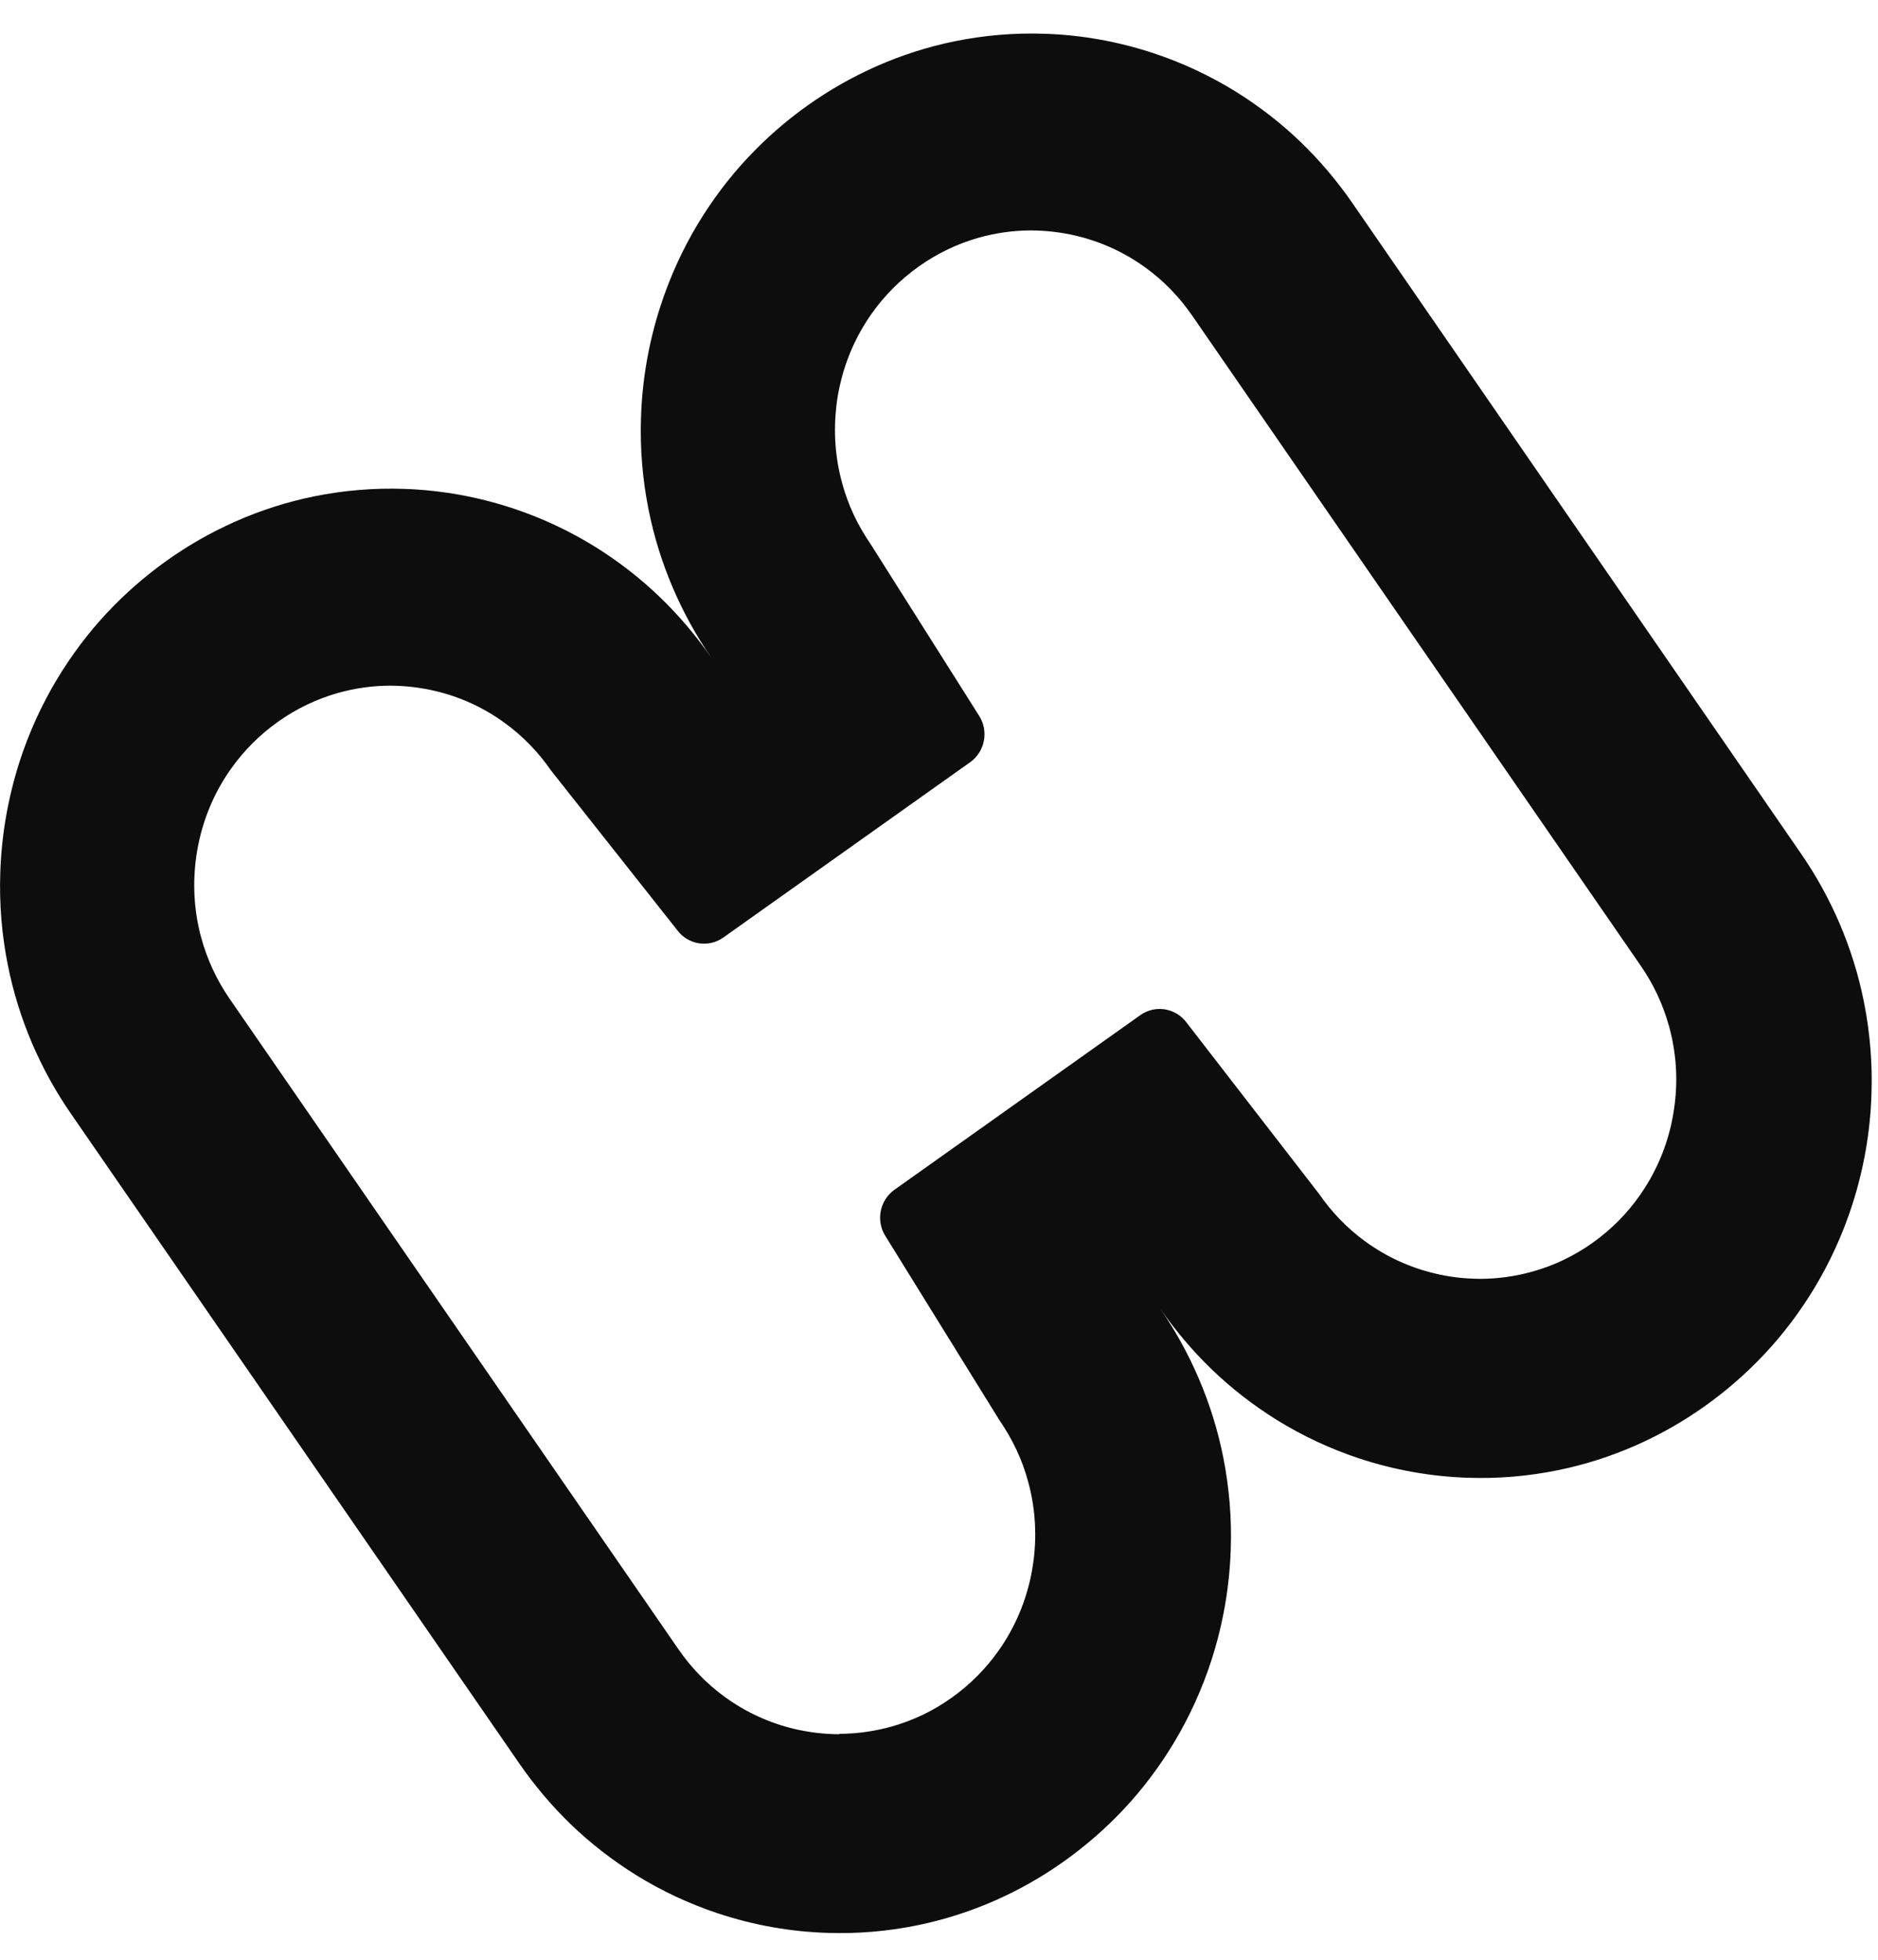 <svg width="46" height="48" viewBox="0 0 46 48" fill="none" xmlns="http://www.w3.org/2000/svg">
<g id="Hamax logo" clip-path="url(#clip0_1050_22647)">
<path id="Vector" d="M31.868 3.488C31.376 3.012 30.839 2.6 30.274 2.247C29.635 1.852 28.961 1.537 28.258 1.304C27.396 1.019 26.498 0.856 25.591 0.827C24.853 0.801 24.112 0.863 23.38 1.012C22.729 1.145 22.087 1.349 21.464 1.625C20.886 1.881 20.323 2.198 19.784 2.581C19.247 2.963 18.758 3.391 18.324 3.855C17.854 4.354 17.448 4.898 17.1 5.472C16.71 6.12 16.401 6.804 16.171 7.518C15.889 8.393 15.73 9.303 15.701 10.224C15.675 10.973 15.736 11.725 15.883 12.467C16.014 13.128 16.215 13.78 16.487 14.412C16.739 14.999 17.052 15.572 17.429 16.117C17.052 15.572 16.631 15.076 16.174 14.636C15.682 14.159 15.145 13.747 14.58 13.394C13.941 12.999 13.267 12.684 12.564 12.451C11.701 12.166 10.804 12.004 9.897 11.974C9.159 11.948 8.418 12.01 7.686 12.159C7.034 12.292 6.392 12.496 5.769 12.772C5.191 13.028 4.626 13.345 4.089 13.728C3.552 14.111 3.064 14.538 2.629 15.002C2.16 15.501 1.754 16.046 1.406 16.619C1.016 17.268 0.706 17.951 0.476 18.665C0.195 19.546 0.035 20.46 0.007 21.381C-0.019 22.13 0.042 22.882 0.189 23.624C0.32 24.285 0.521 24.937 0.792 25.569C1.045 26.155 1.358 26.729 1.735 27.274L12.724 43.199C13.101 43.743 13.522 44.239 13.979 44.68C14.471 45.156 15.008 45.568 15.573 45.921C16.209 46.317 16.886 46.631 17.589 46.865C18.451 47.15 19.349 47.312 20.256 47.341C20.994 47.367 21.735 47.305 22.467 47.156C23.119 47.023 23.761 46.819 24.384 46.544C24.962 46.288 25.527 45.97 26.064 45.587C26.6 45.205 27.089 44.777 27.524 44.314C27.993 43.815 28.399 43.27 28.747 42.696C29.137 42.048 29.447 41.364 29.677 40.651C29.958 39.776 30.117 38.865 30.146 37.944C30.172 37.196 30.111 36.444 29.964 35.701C29.833 35.04 29.632 34.389 29.36 33.757C29.108 33.17 28.795 32.596 28.418 32.051C28.795 32.596 29.217 33.092 29.674 33.533C30.165 34.009 30.702 34.421 31.267 34.774C31.906 35.17 32.58 35.484 33.283 35.718C34.146 36.003 35.043 36.165 35.95 36.194C36.688 36.22 37.43 36.158 38.161 36.009C38.813 35.876 39.455 35.672 40.078 35.397C40.656 35.141 41.221 34.823 41.758 34.44C42.295 34.058 42.783 33.63 43.218 33.166C43.688 32.667 44.093 32.123 44.441 31.549C44.831 30.901 45.141 30.217 45.371 29.504C45.652 28.629 45.812 27.718 45.84 26.797C45.866 26.049 45.805 25.297 45.658 24.554C45.528 23.893 45.326 23.241 45.055 22.609C44.802 22.023 44.489 21.449 44.112 20.904L33.123 4.97C32.746 4.425 32.325 3.929 31.868 3.488ZM20.56 42.476C20.368 42.476 20.176 42.463 19.985 42.44C19.809 42.417 19.63 42.388 19.458 42.346C18.841 42.2 18.273 41.938 17.761 41.568C17.317 41.247 16.934 40.852 16.618 40.395L5.629 24.47C5.313 24.013 5.079 23.511 4.932 22.979C4.763 22.366 4.718 21.731 4.792 21.096C4.814 20.917 4.843 20.736 4.885 20.561C5.028 19.935 5.287 19.355 5.651 18.84C5.967 18.389 6.357 18 6.808 17.679C7.258 17.358 7.753 17.122 8.277 16.973C8.692 16.856 9.124 16.794 9.558 16.794C9.75 16.794 9.945 16.807 10.133 16.83C10.312 16.853 10.488 16.882 10.66 16.924C11.277 17.07 11.848 17.332 12.356 17.702C12.8 18.023 13.184 18.418 13.5 18.875L16.583 22.775C16.848 23.138 17.349 23.222 17.717 22.963L23.764 18.668C24.128 18.409 24.224 17.9 23.978 17.524L21.333 13.339C21.007 12.866 20.77 12.363 20.627 11.829C20.457 11.216 20.413 10.581 20.486 9.945C20.505 9.767 20.537 9.589 20.579 9.41C20.723 8.785 20.981 8.208 21.346 7.689C21.662 7.239 22.052 6.85 22.502 6.529C22.952 6.208 23.448 5.971 23.971 5.822C24.387 5.706 24.818 5.644 25.252 5.644C25.444 5.644 25.636 5.657 25.827 5.68C26.003 5.702 26.179 5.731 26.358 5.774C26.971 5.92 27.543 6.182 28.054 6.552C28.498 6.872 28.881 7.268 29.198 7.725L40.186 23.65C40.503 24.107 40.736 24.609 40.883 25.141C41.052 25.757 41.1 26.389 41.023 27.024C41.001 27.206 40.969 27.387 40.931 27.559C40.787 28.184 40.528 28.762 40.164 29.28C39.848 29.731 39.458 30.12 39.008 30.441C38.557 30.761 38.062 30.998 37.538 31.144C37.12 31.261 36.688 31.322 36.254 31.322C36.062 31.322 35.871 31.309 35.679 31.287C35.5 31.264 35.321 31.235 35.152 31.192C34.535 31.047 33.964 30.784 33.453 30.415C33.008 30.094 32.625 29.698 32.309 29.241L29.067 25.05C28.801 24.687 28.3 24.603 27.933 24.862L21.908 29.141C21.544 29.4 21.448 29.909 21.694 30.285L24.476 34.778C24.802 35.251 25.038 35.753 25.182 36.285C25.351 36.897 25.396 37.533 25.323 38.168C25.3 38.346 25.271 38.528 25.23 38.703C25.086 39.328 24.828 39.905 24.463 40.424C24.147 40.874 23.757 41.264 23.307 41.584C22.857 41.905 22.361 42.142 21.837 42.288C21.419 42.404 20.988 42.466 20.553 42.466L20.56 42.476Z" fill="#0D0D0D"/>
</g>
<defs>
<clipPath id="clip0_1050_22647">
<rect width="46" height="47" fill="white" transform="translate(0 0.5)"/>
</clipPath>
</defs>
</svg>
